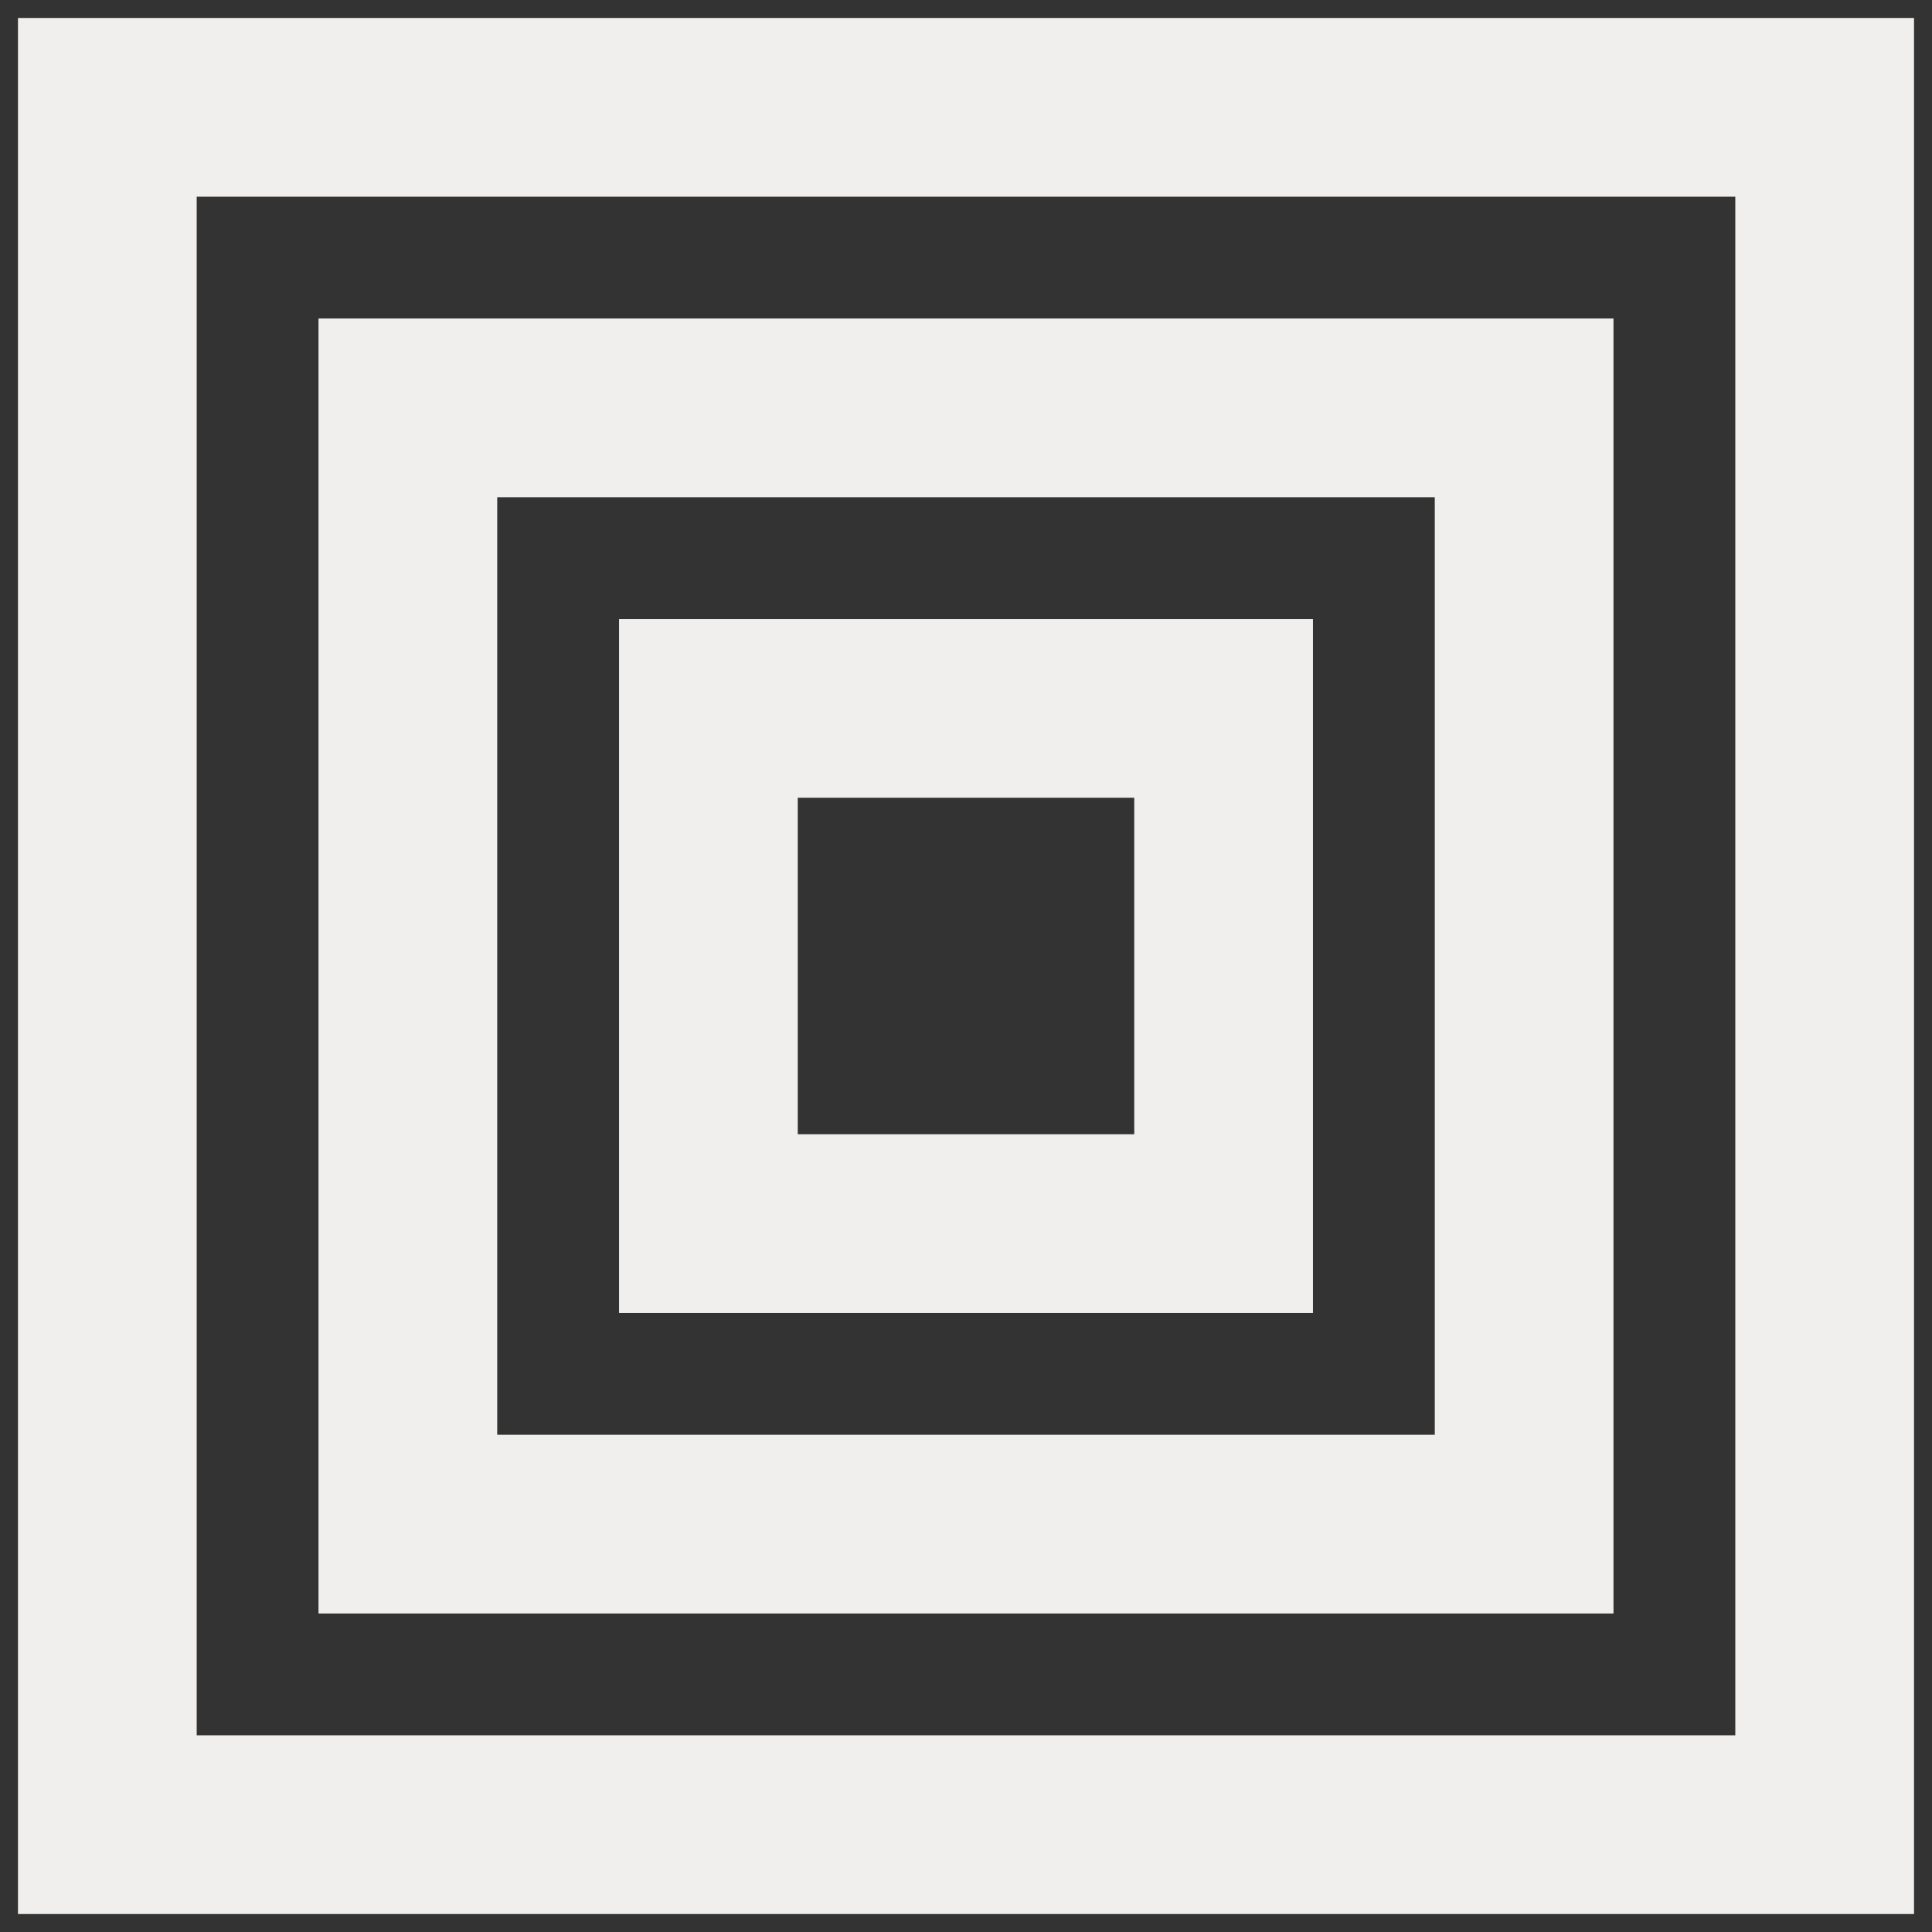 <svg width="36" height="36" viewBox="0 0 36 36" fill="none" xmlns="http://www.w3.org/2000/svg">
<rect x="0" y="0" width="36" height="36" fill="#333333" stroke="none"/>
<rect x="2" y="2" width="32" height="32" stroke="#F1EFED" stroke-width="3.33"/>
<rect x="7.6" y="7.6" width="20.8" height="20.8" stroke="#F1EFED" stroke-width="3.33"/>
<rect x="13.2" y="13.2" width="9.6" height="9.6" stroke="#F1EFED" stroke-width="3.33"/>
</svg>
